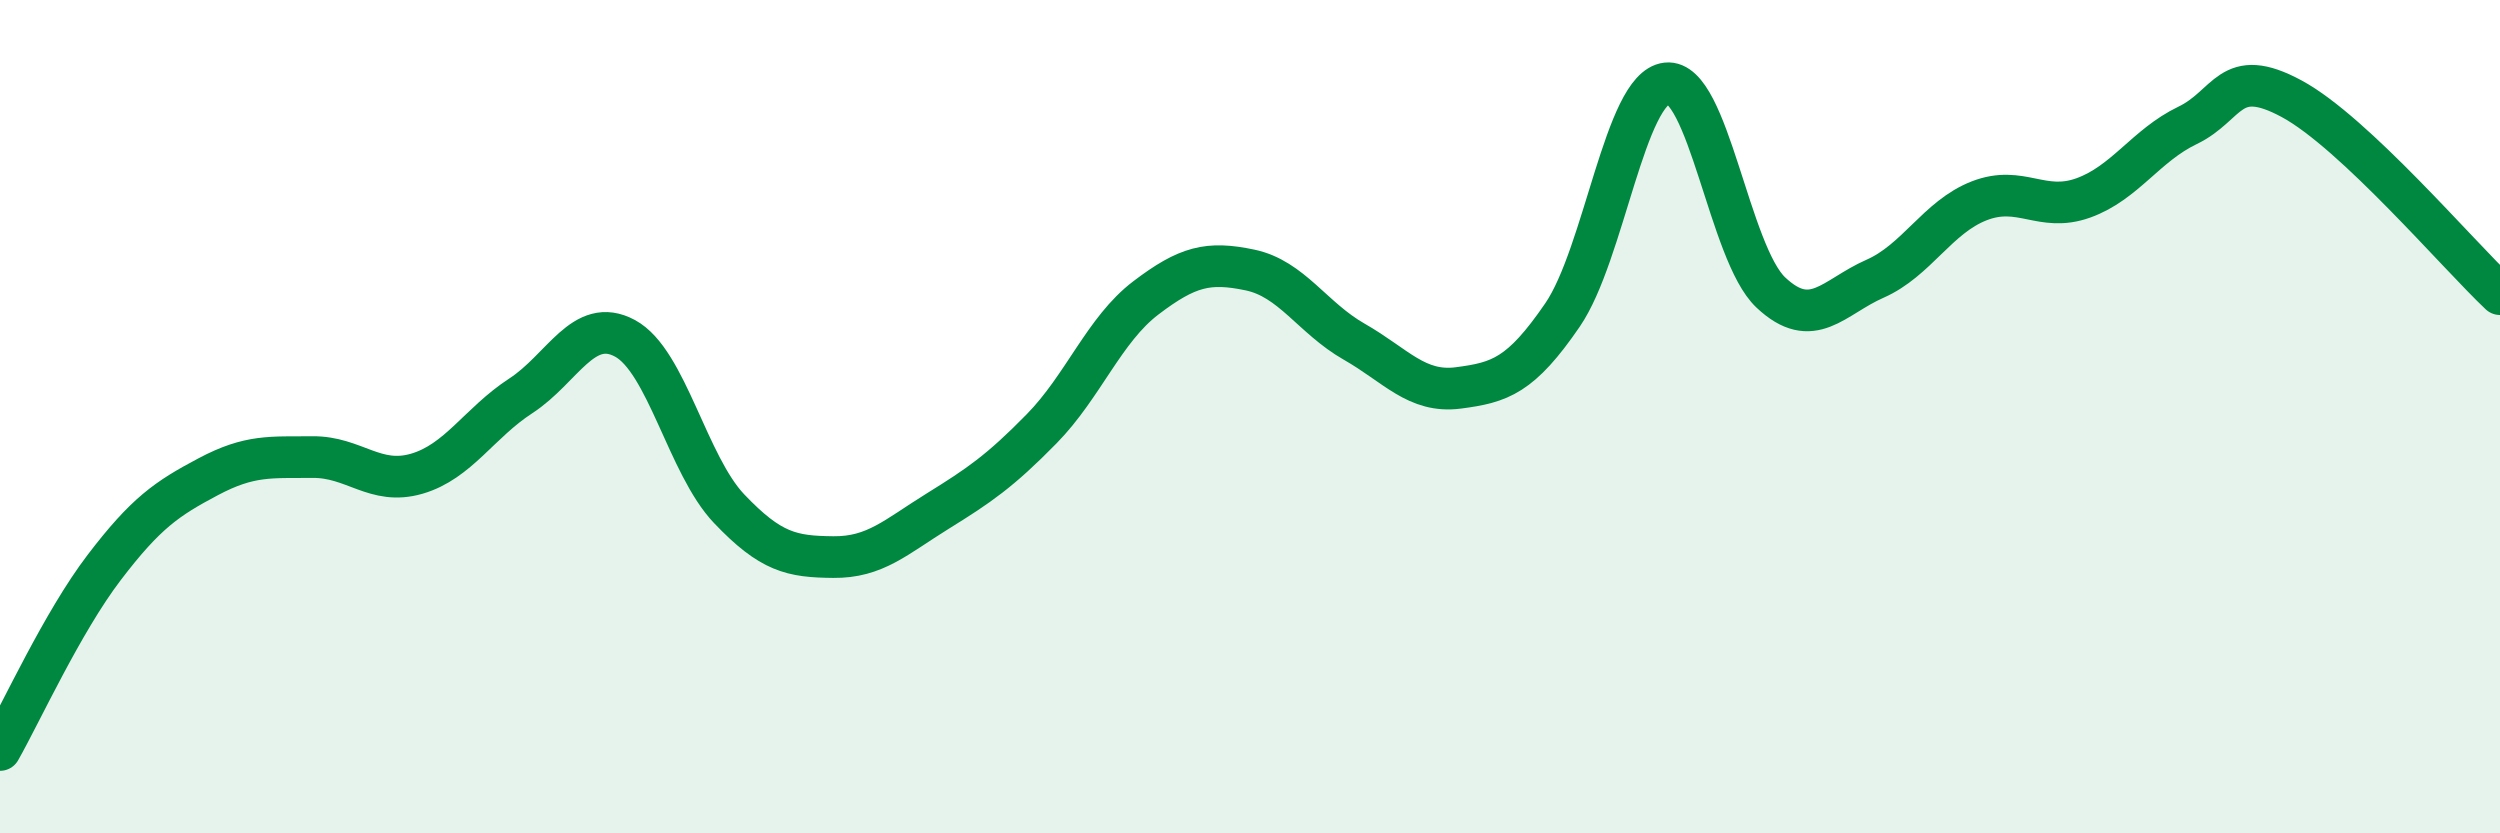 
    <svg width="60" height="20" viewBox="0 0 60 20" xmlns="http://www.w3.org/2000/svg">
      <path
        d="M 0,18 C 0.5,17.12 1.5,14.93 2.5,13.62 C 3.5,12.31 4,11.97 5,11.44 C 6,10.91 6.5,10.98 7.5,10.97 C 8.5,10.96 9,11.66 10,11.37 C 11,11.08 11.5,10.15 12.5,9.5 C 13.5,8.85 14,7.58 15,8.12 C 16,8.66 16.5,11.16 17.5,12.21 C 18.5,13.26 19,13.36 20,13.37 C 21,13.38 21.5,12.89 22.5,12.27 C 23.5,11.65 24,11.31 25,10.29 C 26,9.27 26.5,7.91 27.5,7.15 C 28.5,6.39 29,6.27 30,6.48 C 31,6.69 31.5,7.63 32.5,8.2 C 33.5,8.77 34,9.44 35,9.31 C 36,9.18 36.5,9.02 37.5,7.56 C 38.5,6.1 39,2.11 40,2 C 41,1.89 41.5,6.08 42.5,7.02 C 43.5,7.96 44,7.13 45,6.69 C 46,6.25 46.5,5.21 47.5,4.82 C 48.5,4.43 49,5.11 50,4.75 C 51,4.39 51.5,3.49 52.5,3.01 C 53.5,2.53 53.5,1.56 55,2.37 C 56.5,3.18 59,6.12 60,7.06L60 20L0 20Z"
        fill="#008740"
        opacity="0.1"
        stroke-linecap="round"
        stroke-linejoin="round"
      />
      <path
        d="M 0,18 C 0.5,17.12 1.5,14.93 2.5,13.62 C 3.5,12.31 4,11.97 5,11.44 C 6,10.91 6.5,10.98 7.5,10.97 C 8.5,10.96 9,11.66 10,11.37 C 11,11.08 11.5,10.15 12.5,9.5 C 13.5,8.85 14,7.58 15,8.12 C 16,8.66 16.5,11.16 17.5,12.21 C 18.5,13.26 19,13.36 20,13.37 C 21,13.38 21.5,12.89 22.5,12.27 C 23.5,11.65 24,11.31 25,10.29 C 26,9.27 26.5,7.91 27.5,7.15 C 28.5,6.39 29,6.27 30,6.48 C 31,6.69 31.5,7.63 32.5,8.2 C 33.5,8.77 34,9.44 35,9.31 C 36,9.18 36.5,9.02 37.5,7.56 C 38.5,6.1 39,2.11 40,2 C 41,1.89 41.5,6.08 42.5,7.02 C 43.5,7.96 44,7.13 45,6.69 C 46,6.25 46.5,5.21 47.5,4.82 C 48.5,4.43 49,5.11 50,4.75 C 51,4.39 51.5,3.49 52.5,3.01 C 53.5,2.53 53.5,1.56 55,2.37 C 56.5,3.18 59,6.12 60,7.06"
        stroke="#008740"
        stroke-width="1"
        fill="none"
        stroke-linecap="round"
        stroke-linejoin="round"
      />
    </svg>
  